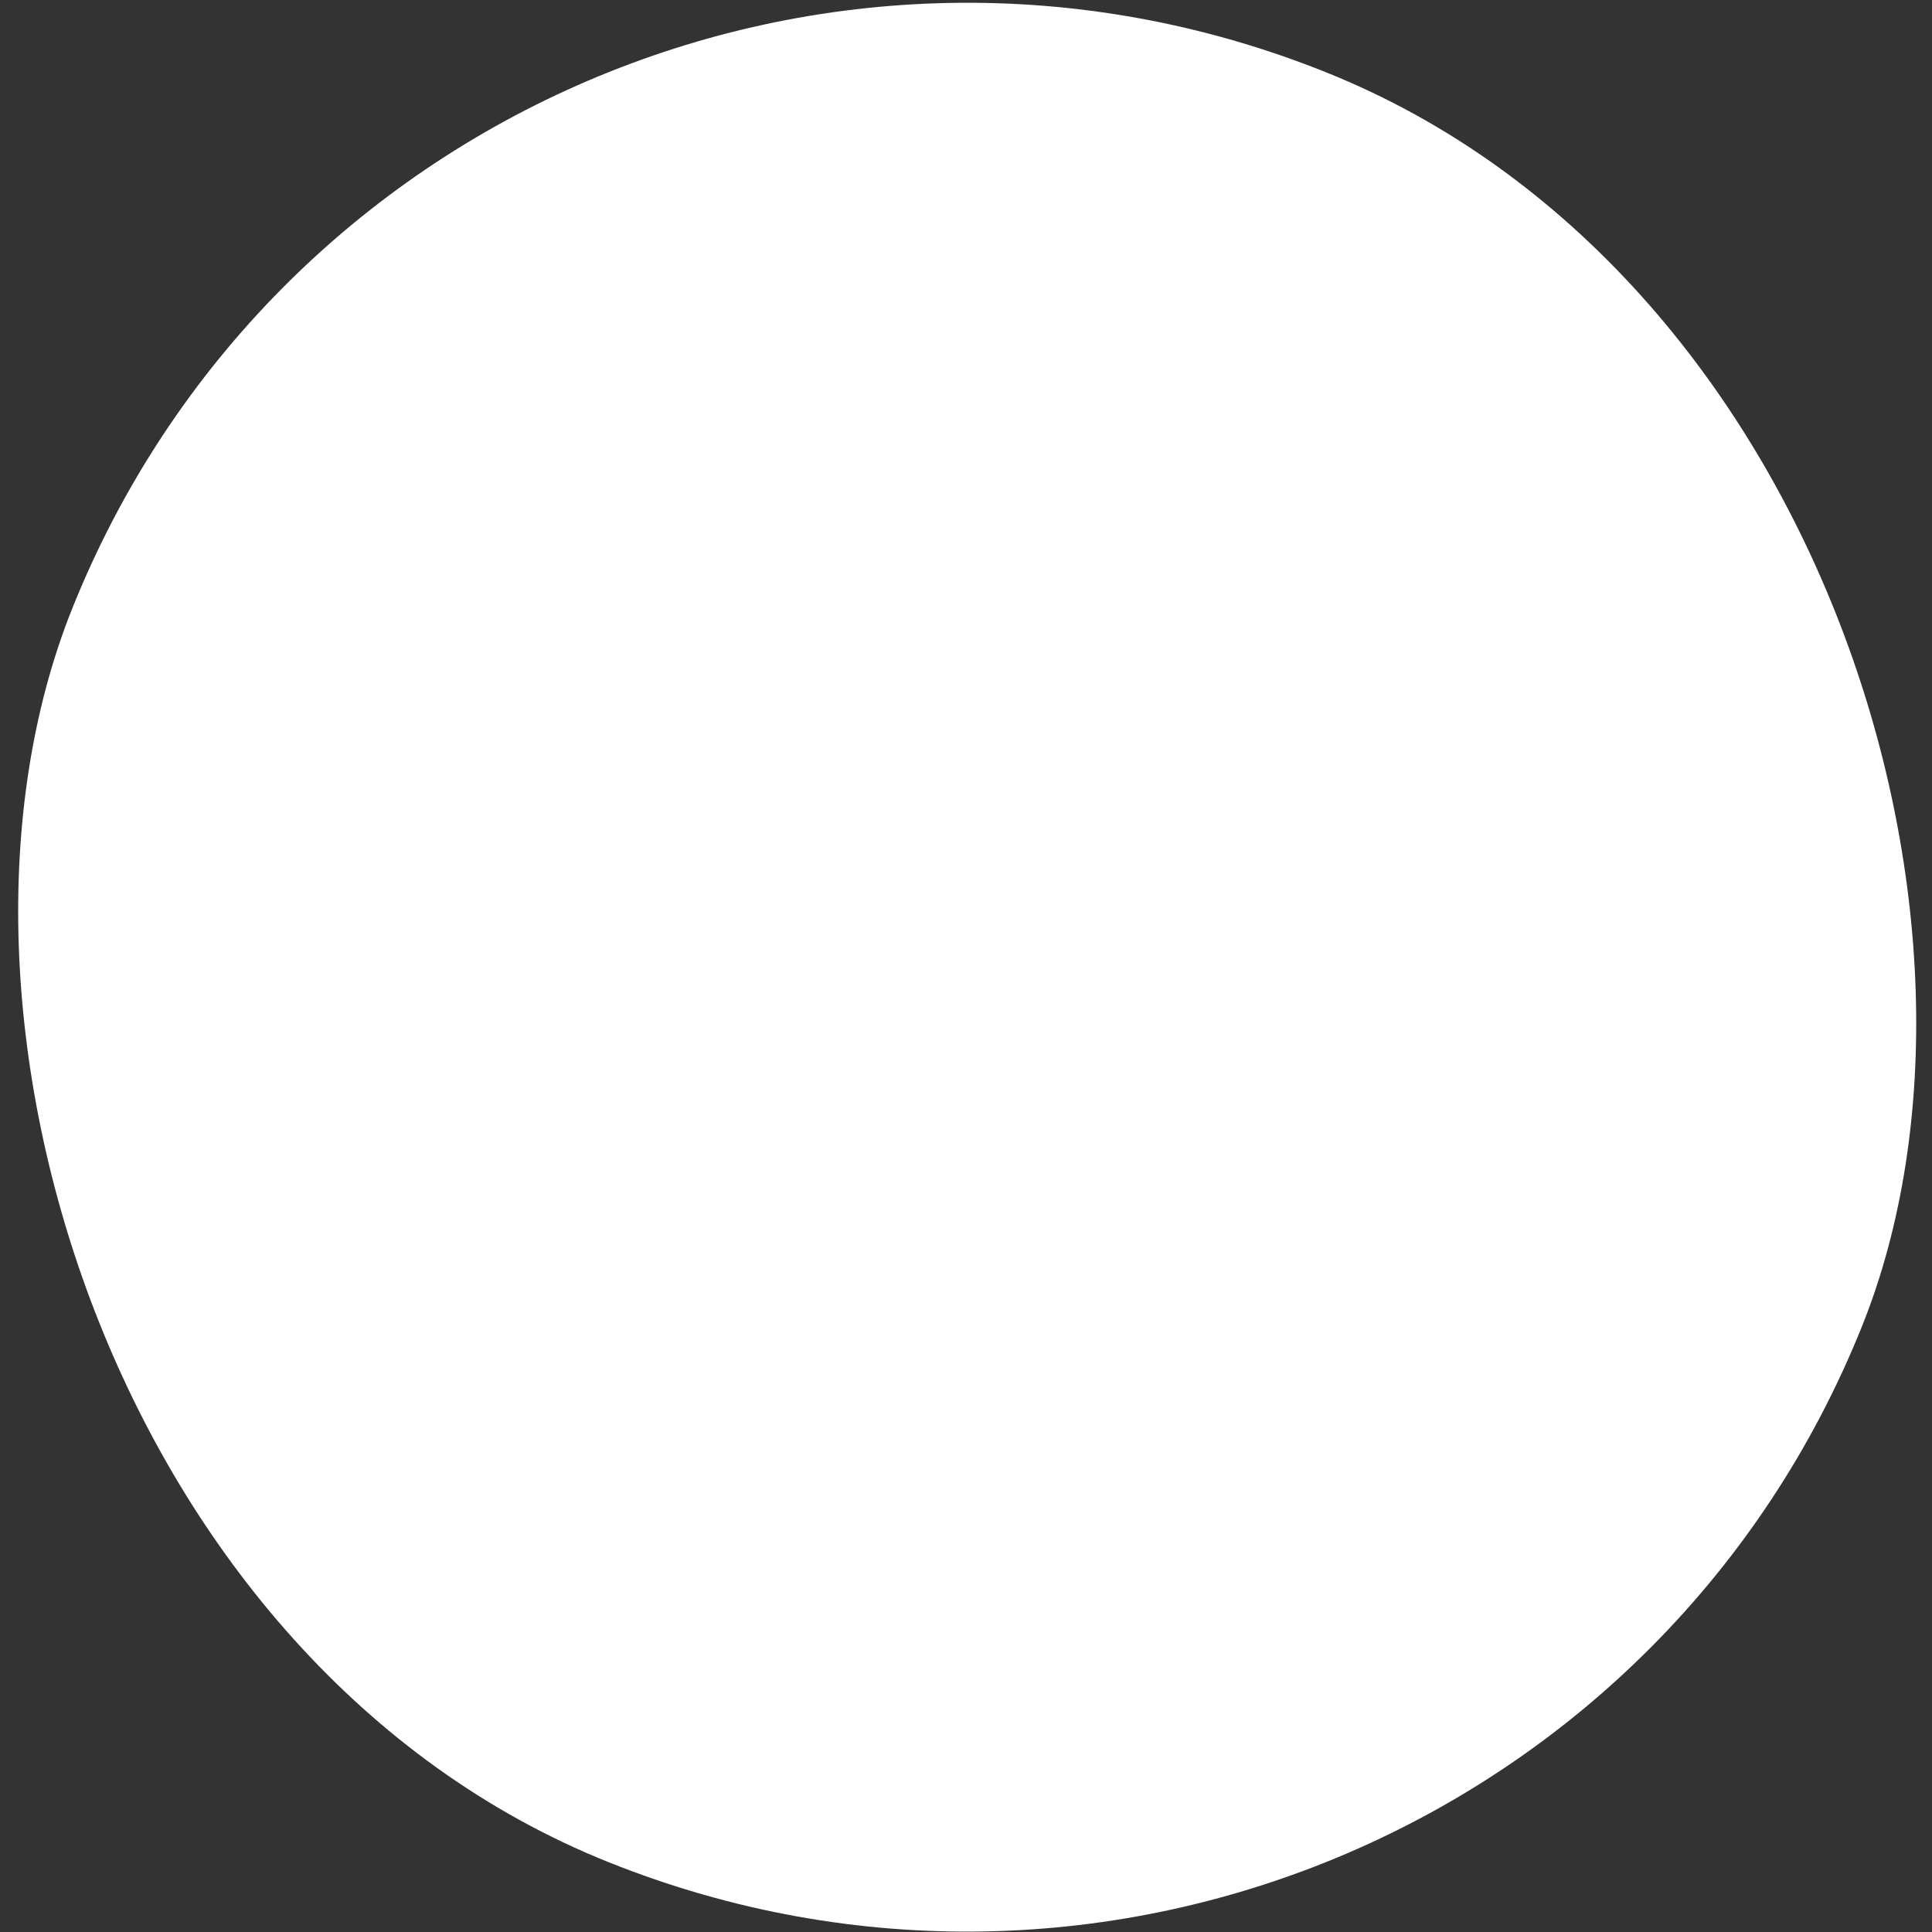 <?xml version="1.0" encoding="UTF-8"?> <svg xmlns="http://www.w3.org/2000/svg" width="290" height="290" viewBox="0 0 290 290" fill="none"><rect x="0" y="0" width="290" height="290" fill="#333333" stroke="none"/> <rect x="64.686" y="-43" width="289.449" height="289.449" rx="144.724" transform="rotate(21.841 64.686 -43)" fill="white"></rect> </svg> 